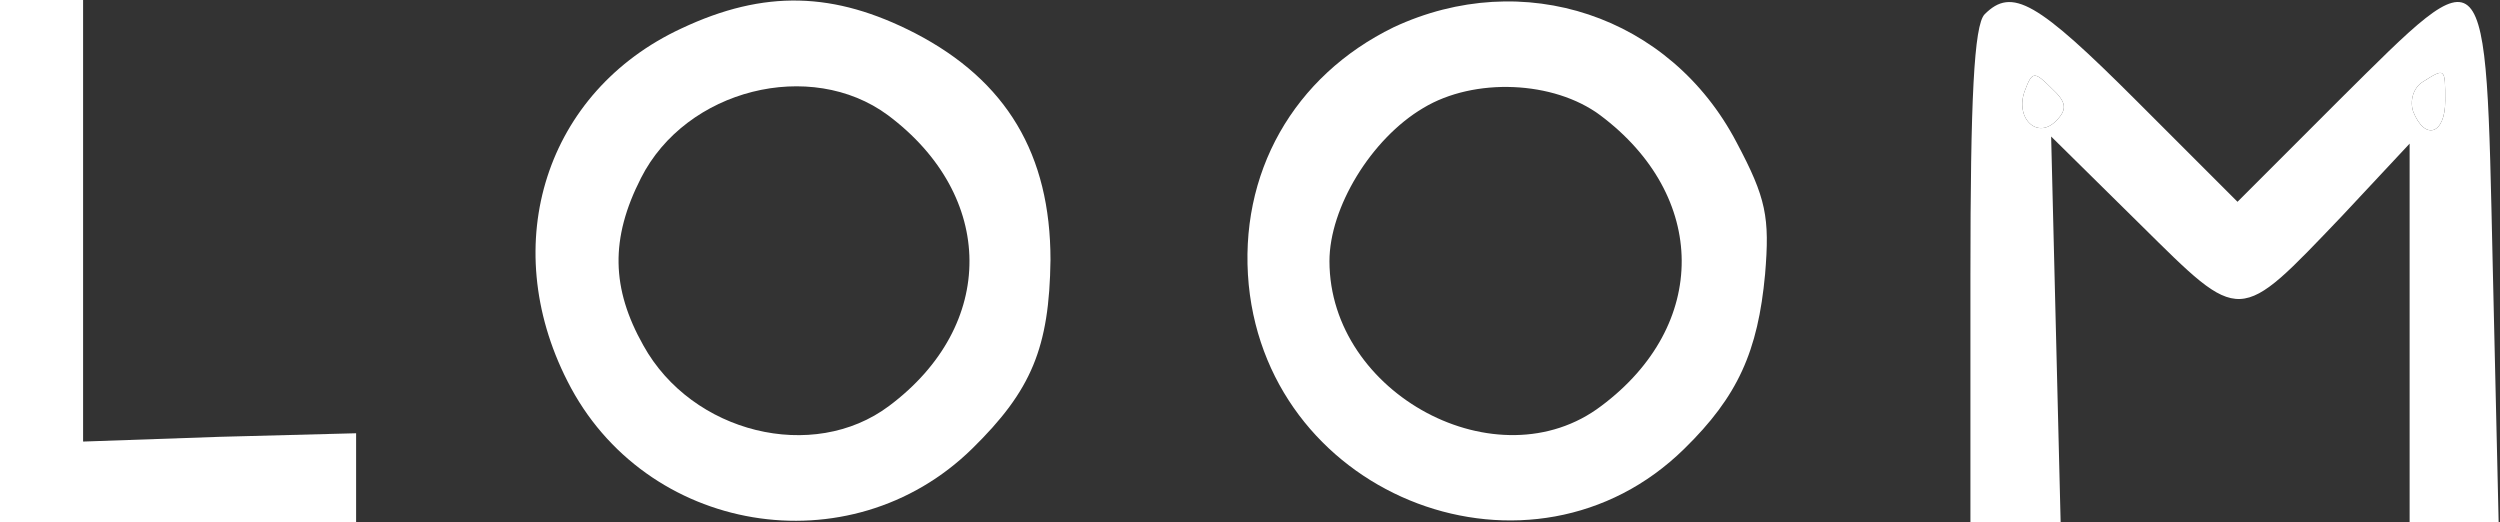 <svg width="718" height="150" viewBox="0 0 718 150" fill="none" xmlns="http://www.w3.org/2000/svg">
<rect x="0" y="0" width="718" height="150" fill="#333333" stroke="none"/>
<path d="M0 150H102.273V124.432L63.068 125.455L23.864 126.818V0H0V150Z" fill="white"/>
<path d="M195.678 8.182C156.814 26.25 142.837 69.886 162.951 109.432C185.11 153.409 244.087 163.296 279.201 128.864C296.246 112.159 301.36 99.886 301.701 74.659C301.701 44.318 289.087 23.182 262.837 9.545C239.655 -2.386 219.542 -3.068 195.678 8.182ZM254.996 33.068C286.019 56.25 286.36 93.409 255.337 116.591C233.519 132.955 198.746 124.432 184.769 99.204C175.564 82.841 175.223 68.523 184.087 51.136C197.042 25.568 232.837 16.704 254.996 33.068Z" fill="white"/>
<path d="M400.229 7.84C371.592 21.818 355.57 49.772 358.638 81.818C364.774 143.522 440.115 171.818 483.752 128.863C499.093 113.863 504.888 100.909 506.933 78.75C508.297 62.386 507.274 56.931 498.752 40.909C479.661 4.431 437.388 -9.546 400.229 7.84ZM459.547 33.068C490.57 56.249 490.911 93.409 459.888 116.591C430.229 139.091 381.82 113.181 381.82 75C381.82 59.659 393.751 39.886 408.751 31.022C423.411 22.159 446.252 23.181 459.547 33.068Z" fill="white"/>
<path d="M569.997 4.091C566.929 7.159 565.906 28.636 565.906 79.091V150H591.815L589.088 39.205L614.656 64.432C643.975 93.409 642.611 93.409 672.611 62.045L692.043 41.25V150H717.611L715.906 76.023C713.861 -15.341 714.884 -13.977 671.929 28.636L642.611 57.955L613.634 28.977C584.997 0.341 577.838 -3.75 569.997 4.091ZM590.452 34.773C584.997 40.227 578.52 33.75 581.588 25.909C583.634 20.455 584.315 20.455 589.088 25.227C593.52 29.318 593.861 31.364 590.452 34.773ZM702.27 28.977C702.27 38.523 696.475 40.568 693.066 32.045C692.043 28.977 693.066 25.227 695.793 23.523C702.27 19.432 702.27 19.432 702.27 28.977Z" fill="white"/>
<path d="M590.452 34.773C584.997 40.227 578.52 33.75 581.588 25.909C583.634 20.455 584.315 20.455 589.088 25.227C593.52 29.318 593.861 31.364 590.452 34.773Z" fill="white"/>
<path d="M702.27 28.977C702.27 38.523 696.475 40.568 693.066 32.045C692.043 28.977 693.066 25.227 695.793 23.523C702.27 19.432 702.27 19.432 702.27 28.977Z" fill="white"/>
</svg>
